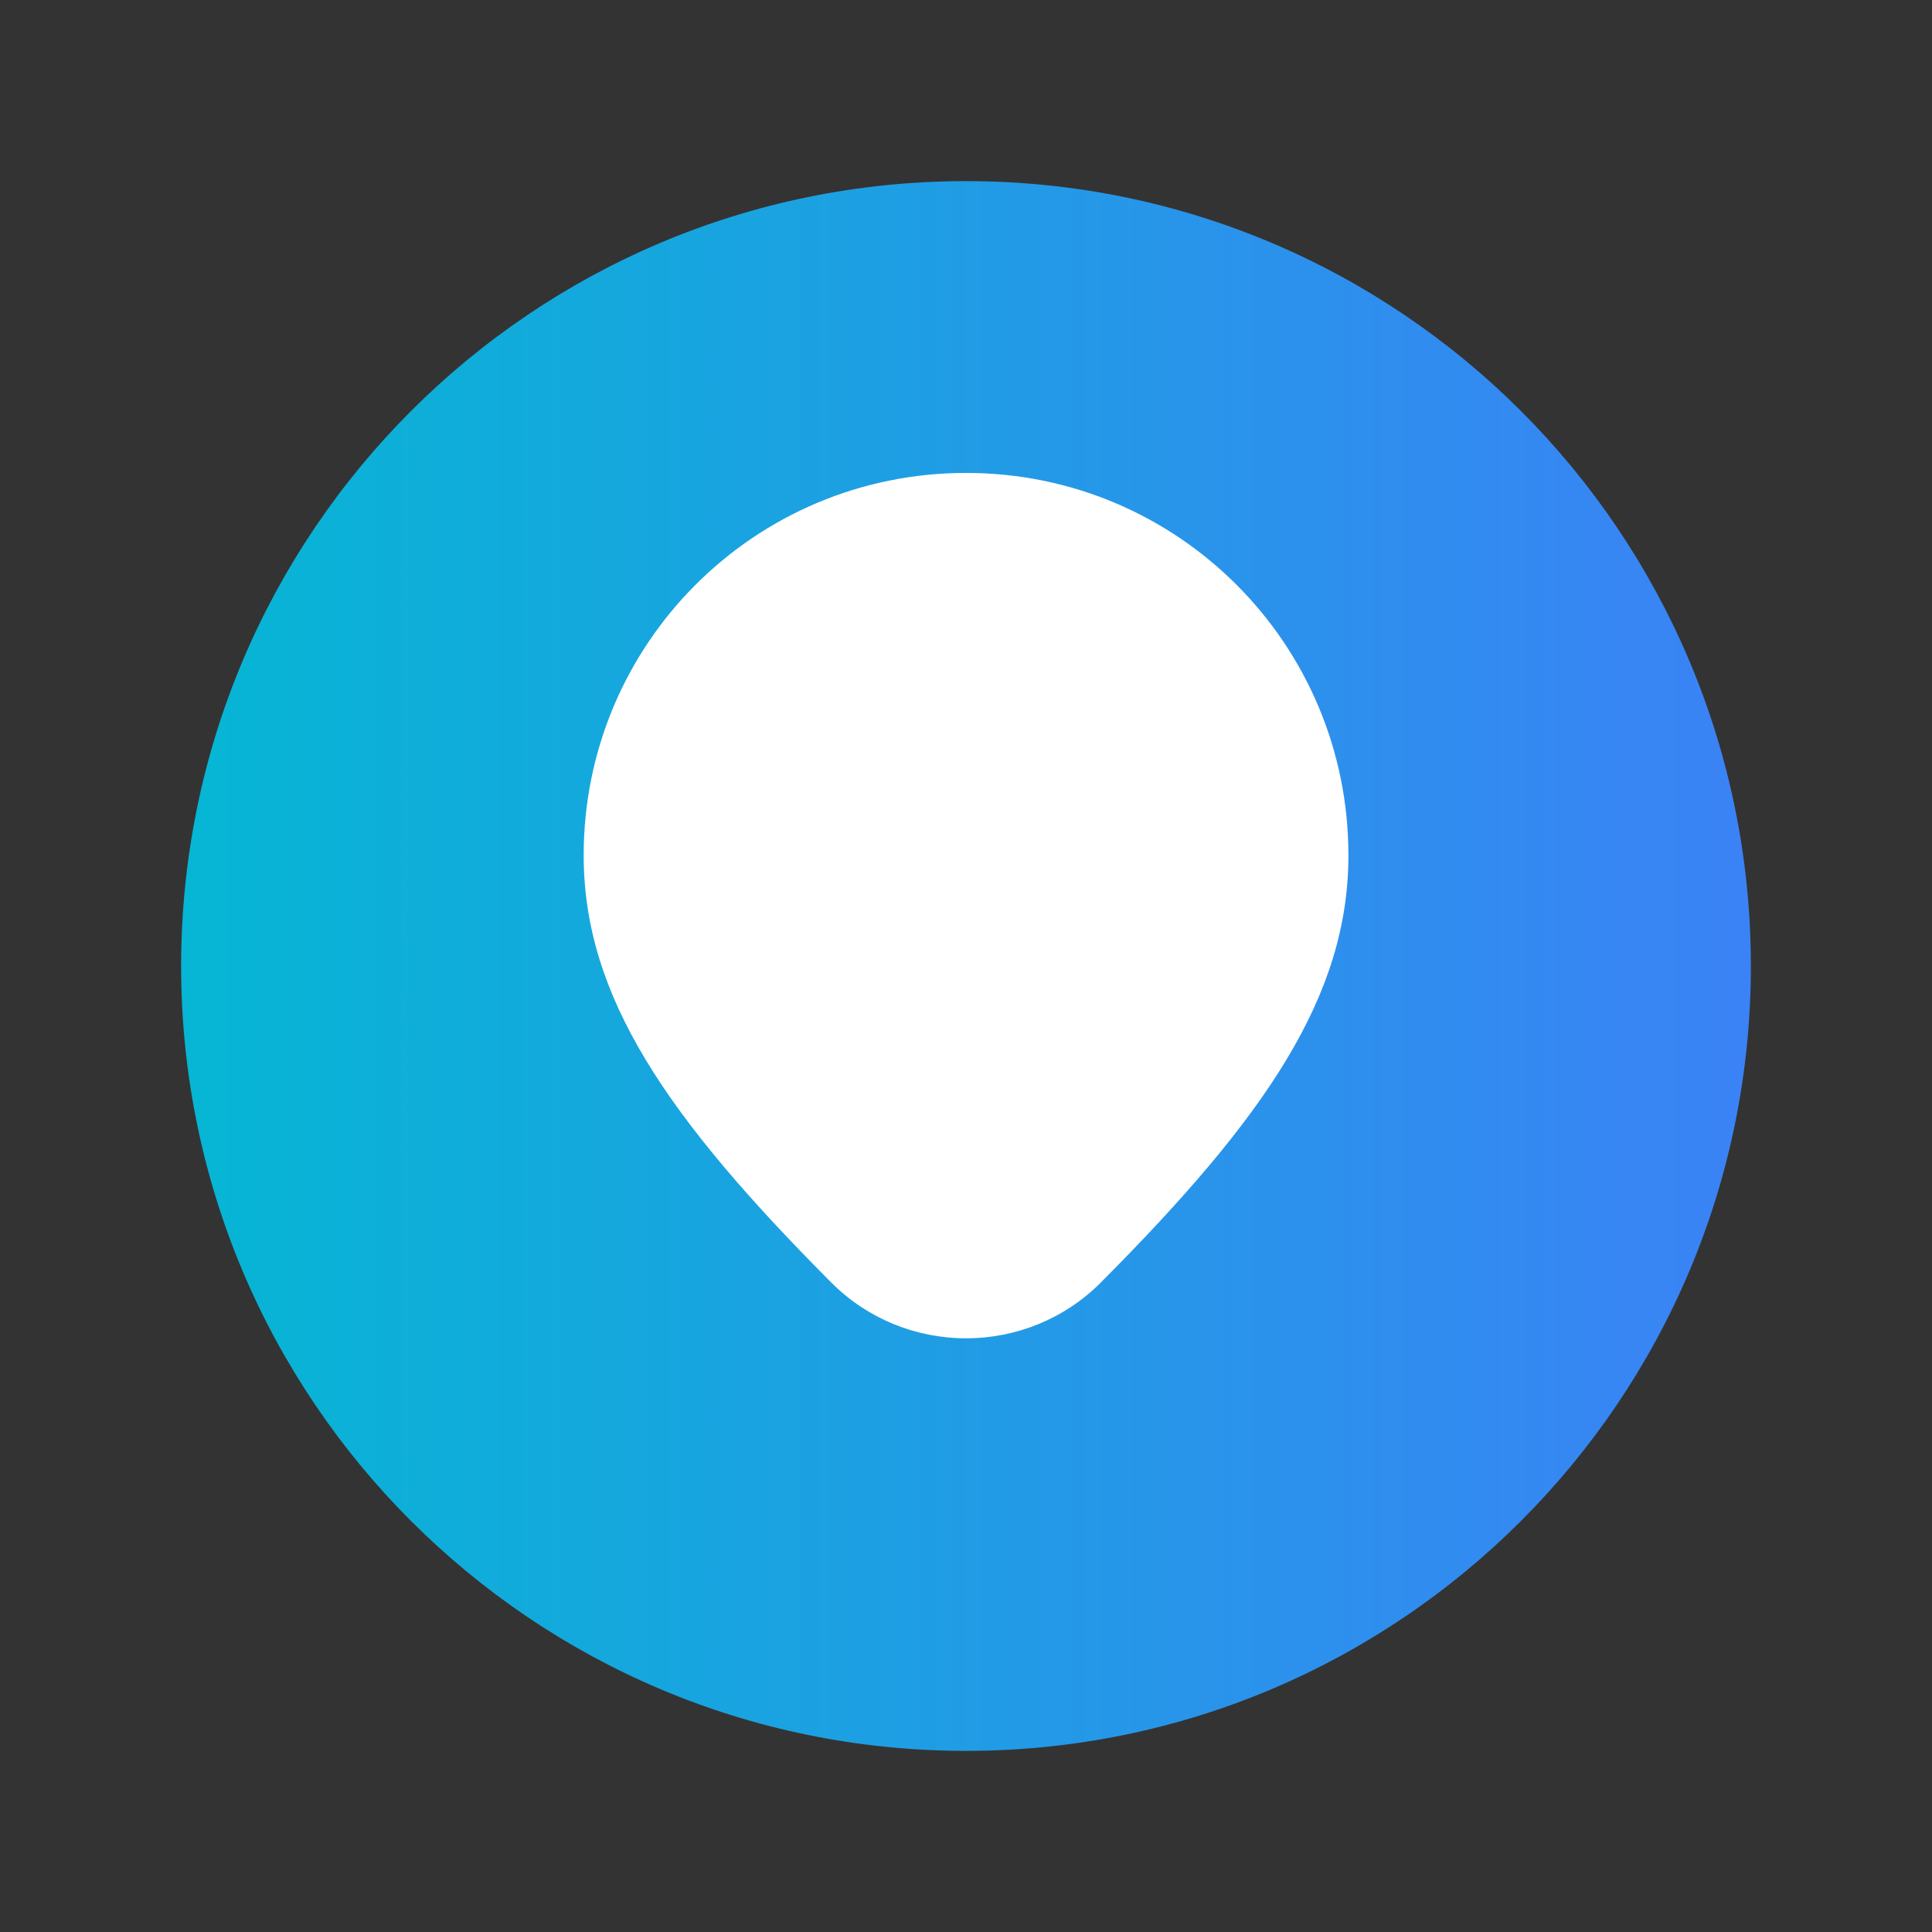 <svg width="64" height="64" viewBox="0 0 64 64" fill="none" xmlns="http://www.w3.org/2000/svg">
<rect x="0" y="0" width="64" height="64" fill="#333333" stroke="none"/>
<path d="M32 58C46.359 58 58 46.359 58 32C58 17.641 46.359 6 32 6C17.641 6 6 17.641 6 32C6 46.359 17.641 58 32 58Z" fill="url(#paint0_linear_1_2)"/>
<path d="M32.001 44.333C30.335 44.333 28.735 43.683 27.548 42.496L27.521 42.47C22.095 37.016 19.335 33.016 19.335 28.333C19.335 21.333 24.988 15.666 32.001 15.666C39.015 15.666 44.668 21.333 44.668 28.333C44.668 33.016 41.908 37.016 36.481 42.47L36.455 42.496C35.268 43.683 33.668 44.333 32.001 44.333Z" fill="white"/>
<defs>
<linearGradient id="paint0_linear_1_2" x1="6" y1="32" x2="58" y2="32" gradientUnits="userSpaceOnUse">
<stop stop-color="#06B6D4"/>
<stop offset="1" stop-color="#3B82F6"/>
</linearGradient>
</defs>
</svg>
